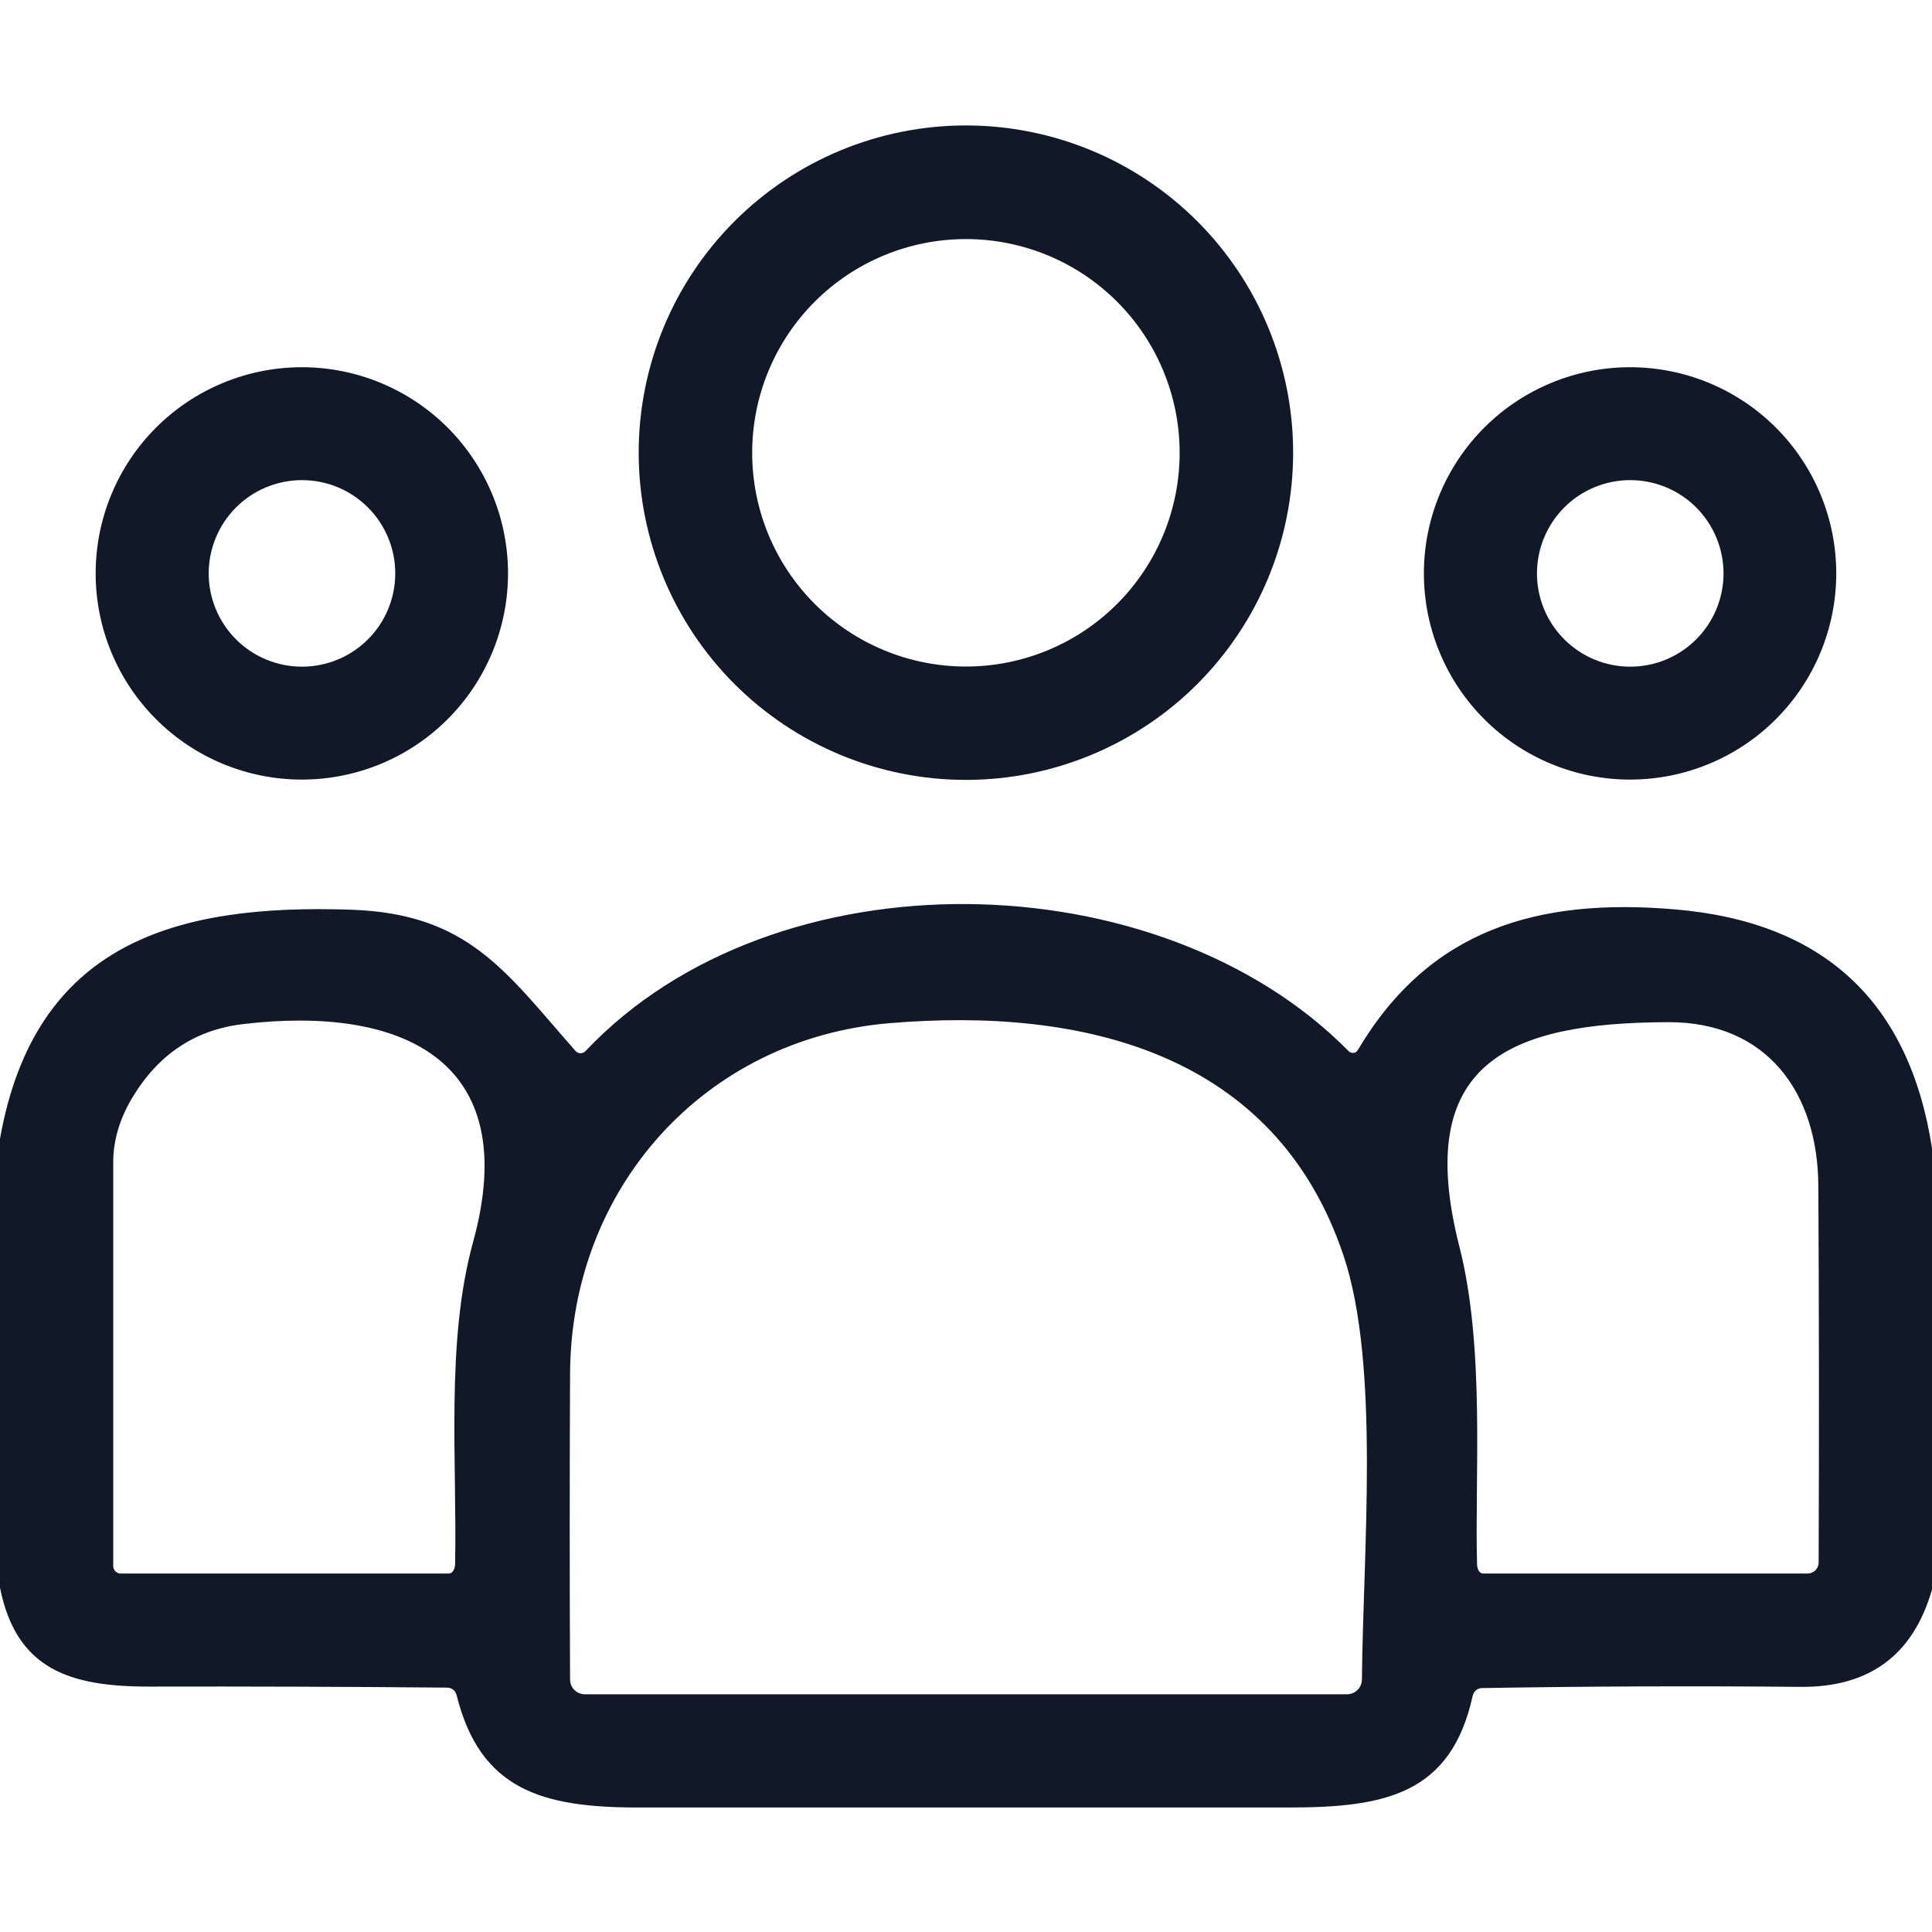 <svg width="43" height="43" viewBox="0 0 43 43" fill="none" xmlns="http://www.w3.org/2000/svg">
<path d="M28.781 10.075C28.781 11.031 28.593 11.978 28.227 12.862C27.861 13.745 27.324 14.548 26.648 15.225C25.972 15.901 25.169 16.437 24.285 16.803C23.401 17.169 22.454 17.358 21.498 17.358C19.566 17.358 17.714 16.59 16.348 15.225C14.982 13.859 14.215 12.006 14.215 10.075C14.215 8.143 14.982 6.291 16.348 4.925C17.714 3.559 19.566 2.792 21.498 2.792C23.43 2.792 25.282 3.559 26.648 4.925C28.014 6.291 28.781 8.143 28.781 10.075ZM26.255 10.078C26.255 8.816 25.754 7.606 24.862 6.714C23.97 5.822 22.76 5.321 21.498 5.321C20.236 5.321 19.026 5.822 18.134 6.714C17.242 7.606 16.741 8.816 16.741 10.078C16.741 11.34 17.242 12.55 18.134 13.442C19.026 14.334 20.236 14.835 21.498 14.835C22.76 14.835 23.97 14.334 24.862 13.442C25.754 12.55 26.255 11.34 26.255 10.078Z" fill="#111827"/>
<path d="M11.307 12.762C11.307 13.979 10.823 15.146 9.963 16.007C9.102 16.868 7.935 17.351 6.718 17.351C5.501 17.351 4.334 16.868 3.473 16.007C2.612 15.146 2.129 13.979 2.129 12.762C2.129 11.545 2.612 10.378 3.473 9.517C4.334 8.657 5.501 8.173 6.718 8.173C7.935 8.173 9.102 8.657 9.963 9.517C10.823 10.378 11.307 11.545 11.307 12.762ZM8.797 12.762C8.797 12.49 8.744 12.22 8.639 11.968C8.535 11.716 8.382 11.487 8.189 11.294C7.996 11.101 7.768 10.948 7.516 10.844C7.264 10.74 6.994 10.686 6.721 10.686C6.449 10.686 6.179 10.74 5.927 10.844C5.675 10.948 5.446 11.101 5.253 11.294C5.06 11.487 4.907 11.716 4.803 11.968C4.699 12.22 4.645 12.49 4.645 12.762C4.645 13.313 4.864 13.841 5.253 14.23C5.643 14.62 6.171 14.838 6.721 14.838C7.272 14.838 7.8 14.62 8.189 14.23C8.579 13.841 8.797 13.313 8.797 12.762Z" fill="#111827"/>
<path d="M40.869 12.762C40.869 13.979 40.386 15.146 39.525 16.007C38.665 16.868 37.497 17.351 36.28 17.351C35.063 17.351 33.896 16.868 33.035 16.007C32.175 15.146 31.691 13.979 31.691 12.762C31.691 11.545 32.175 10.378 33.035 9.517C33.896 8.657 35.063 8.173 36.28 8.173C37.497 8.173 38.665 8.657 39.525 9.517C40.386 10.378 40.869 11.545 40.869 12.762ZM38.36 12.762C38.36 12.49 38.306 12.22 38.202 11.968C38.097 11.716 37.944 11.487 37.752 11.294C37.559 11.101 37.33 10.948 37.078 10.844C36.826 10.74 36.556 10.686 36.284 10.686C36.011 10.686 35.741 10.74 35.489 10.844C35.237 10.948 35.008 11.101 34.816 11.294C34.623 11.487 34.47 11.716 34.366 11.968C34.261 12.22 34.208 12.49 34.208 12.762C34.208 13.313 34.426 13.841 34.816 14.23C35.205 14.62 35.733 14.838 36.284 14.838C36.834 14.838 37.362 14.62 37.752 14.23C38.141 13.841 38.36 13.313 38.36 12.762Z" fill="#111827"/>
<path d="M43 25.552V35.378C42.581 36.84 41.601 37.562 40.06 37.544C37.705 37.522 35.345 37.531 32.982 37.571C32.935 37.572 32.888 37.589 32.851 37.62C32.814 37.651 32.788 37.695 32.777 37.743C32.297 39.936 30.822 40.229 28.692 40.229C23.855 40.229 19.015 40.229 14.173 40.229C12.077 40.225 10.686 39.842 10.162 37.726C10.15 37.679 10.124 37.638 10.087 37.608C10.05 37.579 10.004 37.562 9.957 37.561C7.729 37.541 5.519 37.533 3.329 37.538C1.552 37.541 0.363 37.155 0 35.337V25.343C0.776 20.986 3.9 20.113 7.811 20.247C10.424 20.334 11.251 21.621 12.809 23.391C12.823 23.407 12.84 23.42 12.859 23.428C12.878 23.437 12.898 23.442 12.92 23.442C12.941 23.442 12.962 23.437 12.982 23.428C13.002 23.42 13.02 23.407 13.034 23.391C17.247 18.934 25.813 19.128 30.016 23.395C30.03 23.409 30.047 23.42 30.066 23.427C30.085 23.434 30.105 23.436 30.124 23.434C30.144 23.432 30.162 23.426 30.179 23.416C30.195 23.405 30.208 23.391 30.218 23.375C31.81 20.687 34.215 19.978 37.282 20.24C40.588 20.52 42.494 22.291 43 25.552ZM2.939 24.44C2.66 24.91 2.52 25.386 2.52 25.867V34.854C2.52 34.898 2.537 34.941 2.569 34.972C2.6 35.004 2.643 35.022 2.688 35.022H9.994C10.028 35.022 10.061 35 10.086 34.962C10.111 34.924 10.127 34.872 10.129 34.817C10.175 32.519 9.917 29.868 10.528 27.648C11.66 23.549 8.886 22.377 5.402 22.794C4.338 22.921 3.517 23.47 2.939 24.44ZM29.902 27.943C28.383 23.428 24.1 22.41 19.793 22.773C15.671 23.123 12.705 26.452 12.688 30.57C12.677 32.859 12.677 35.13 12.688 37.383C12.688 37.47 12.723 37.553 12.785 37.614C12.847 37.675 12.93 37.709 13.018 37.709H29.982C30.069 37.709 30.152 37.675 30.214 37.613C30.276 37.551 30.311 37.468 30.312 37.38C30.335 34.565 30.721 30.382 29.902 27.943ZM40.47 26.391C40.46 24.325 39.332 22.74 37.121 22.75C33.577 22.763 31.437 23.647 32.482 27.749C33.06 30.013 32.818 32.919 32.875 34.823C32.876 34.876 32.89 34.926 32.914 34.963C32.939 35 32.972 35.021 33.006 35.022H40.228C40.261 35.022 40.294 35.015 40.324 35.003C40.354 34.991 40.381 34.972 40.404 34.95C40.427 34.927 40.446 34.9 40.458 34.87C40.471 34.84 40.477 34.809 40.477 34.776C40.488 31.977 40.486 29.182 40.47 26.391Z" fill="#111827"/>
</svg>
